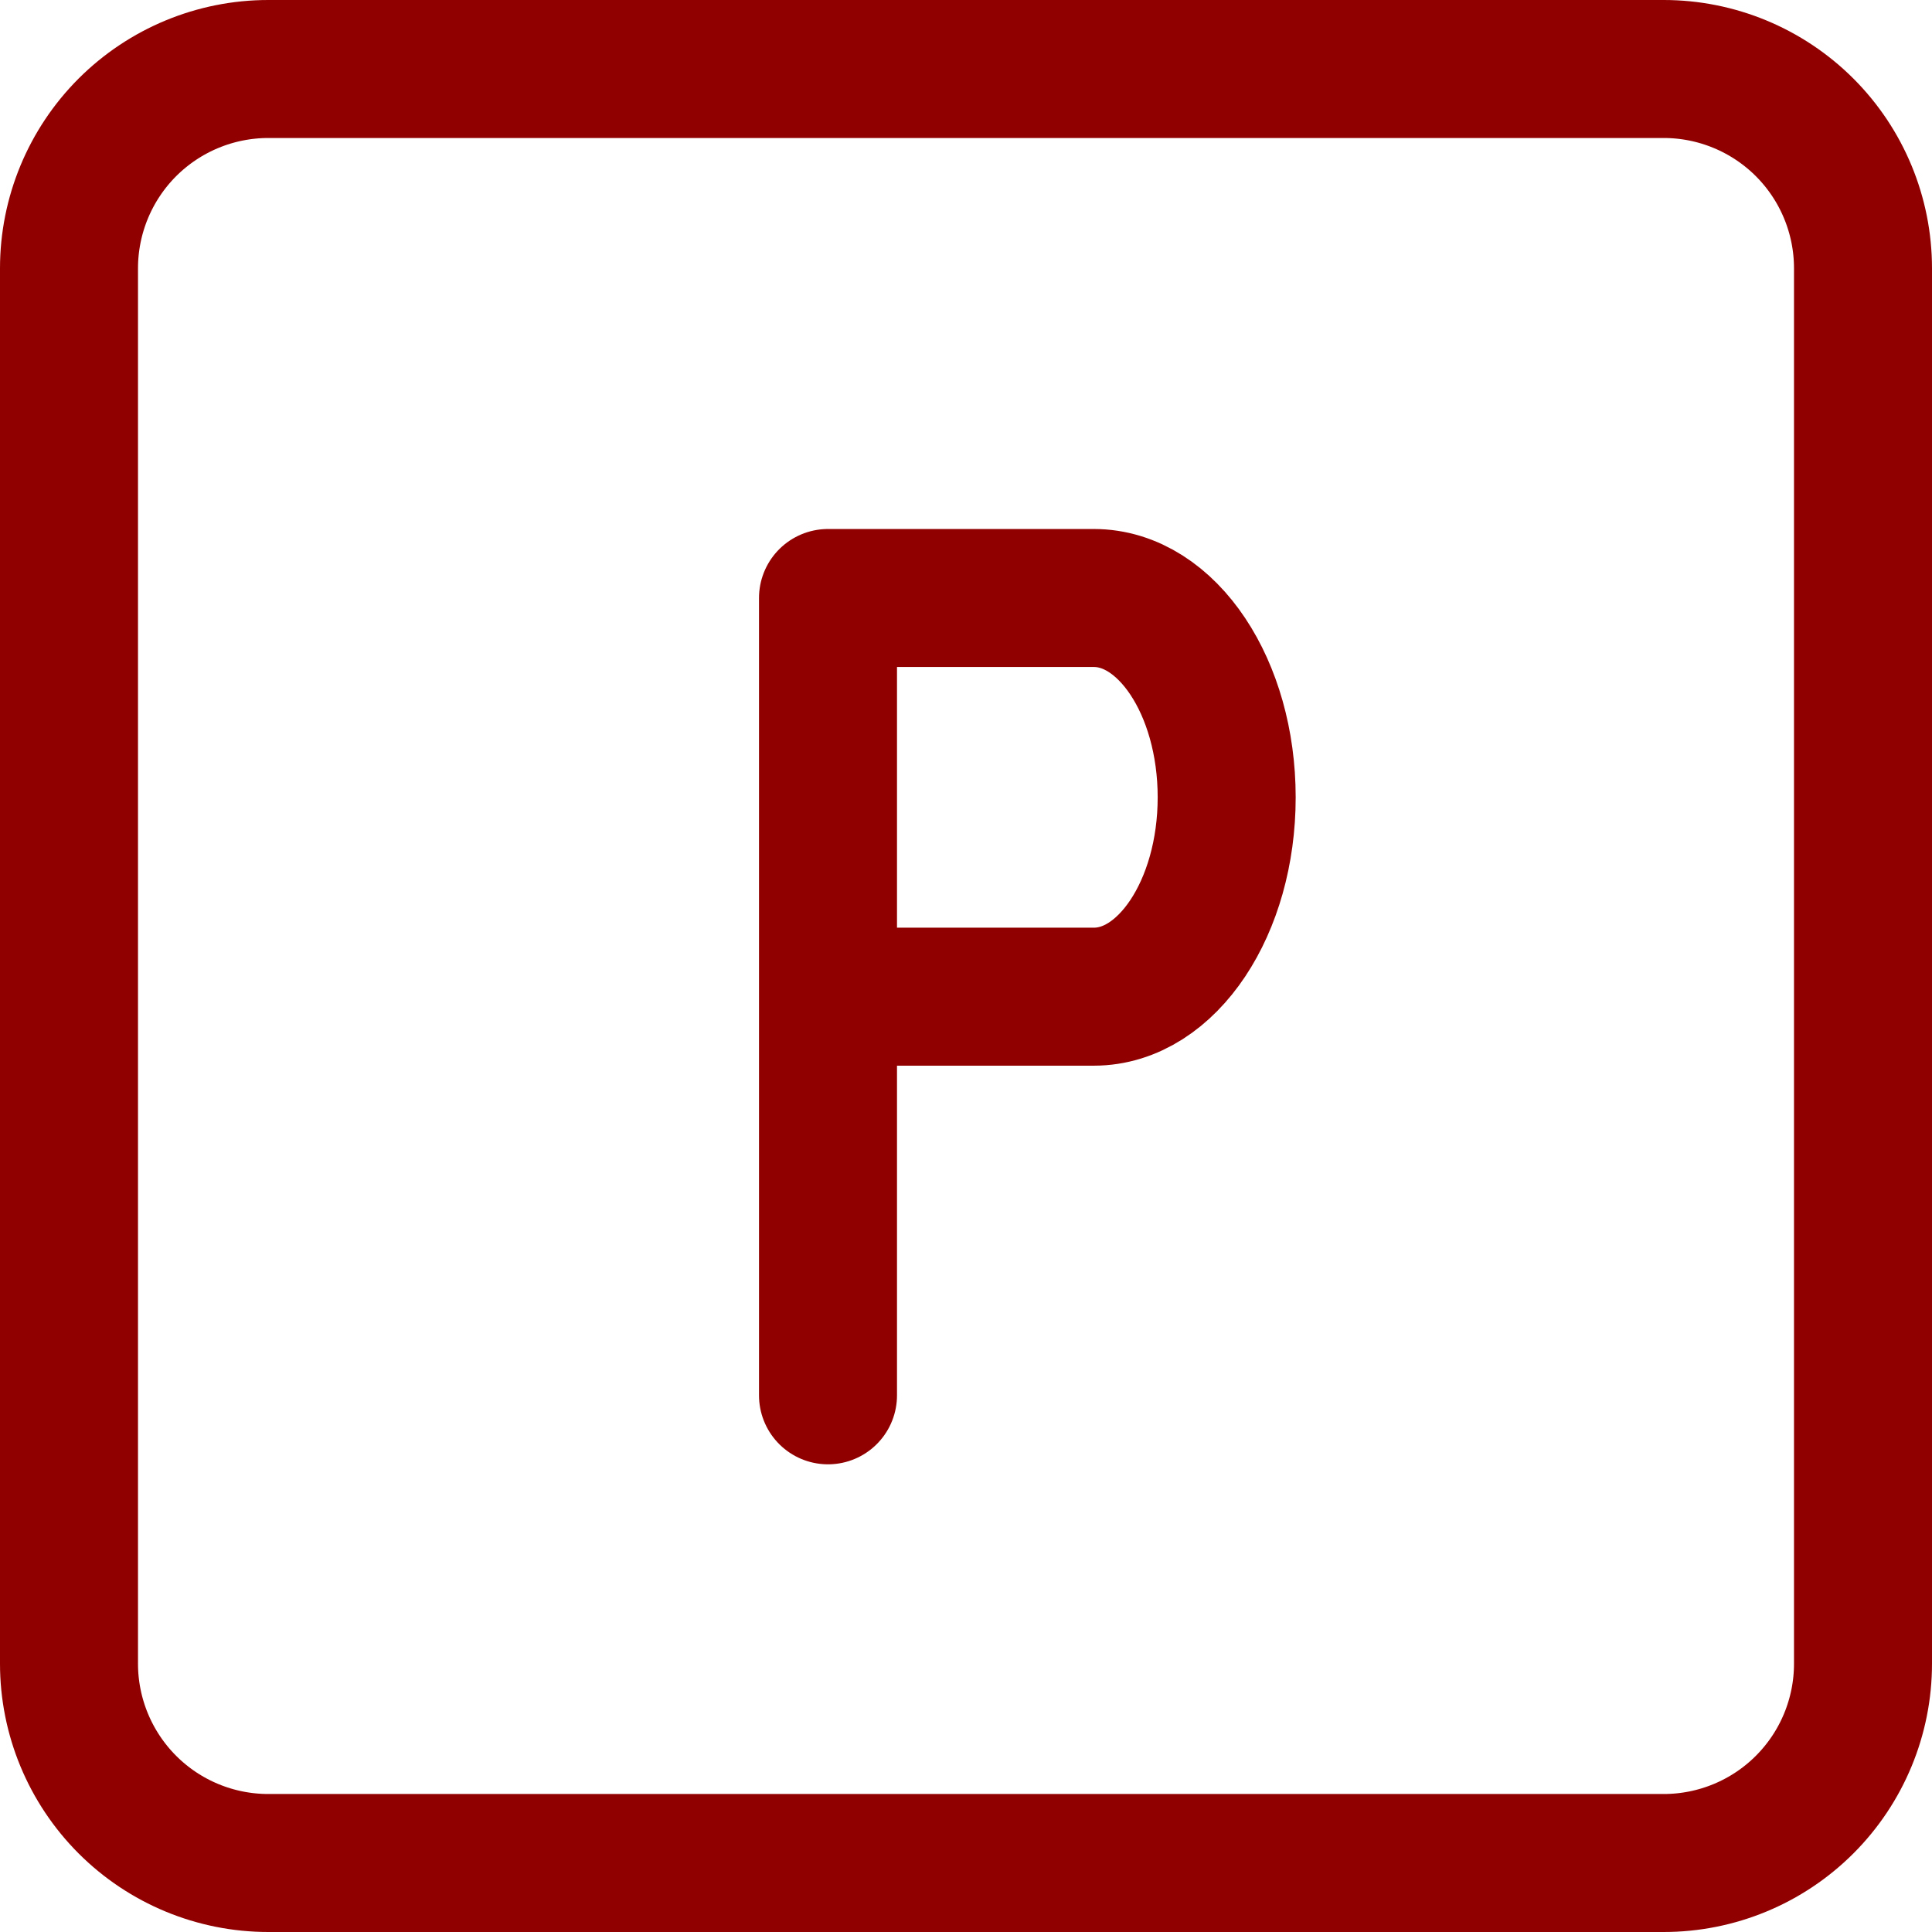 <svg width="42" height="42" viewBox="0 0 42 42" fill="none" xmlns="http://www.w3.org/2000/svg">
<g clip-path="url(#clip0_1_4)">
<path d="M1.5 5.833C1.5 4.684 1.957 3.582 2.769 2.769C3.582 1.957 4.684 1.5 5.833 1.5H36.167C37.316 1.5 38.418 1.957 39.231 2.769C40.044 3.582 40.5 4.684 40.5 5.833V36.167C40.5 37.316 40.044 38.418 39.231 39.231C38.418 40.044 37.316 40.5 36.167 40.5H5.833C4.684 40.5 3.582 40.044 2.769 39.231C1.957 38.418 1.5 37.316 1.5 36.167V5.833Z" stroke="#910000" stroke-width="3" stroke-linecap="round" stroke-linejoin="round"/>
<path d="M18 30.333V13H23.779C25.373 13 26.667 14.939 26.667 17.333C26.667 19.727 25.373 21.667 23.779 21.667H18" stroke="#910000" stroke-width="3" stroke-linecap="round" stroke-linejoin="round"/>
</g>
<defs>
<clipPath id="clip0_1_4">
<rect width="42" height="42" fill="white"/>
</clipPath>
</defs>
</svg>
